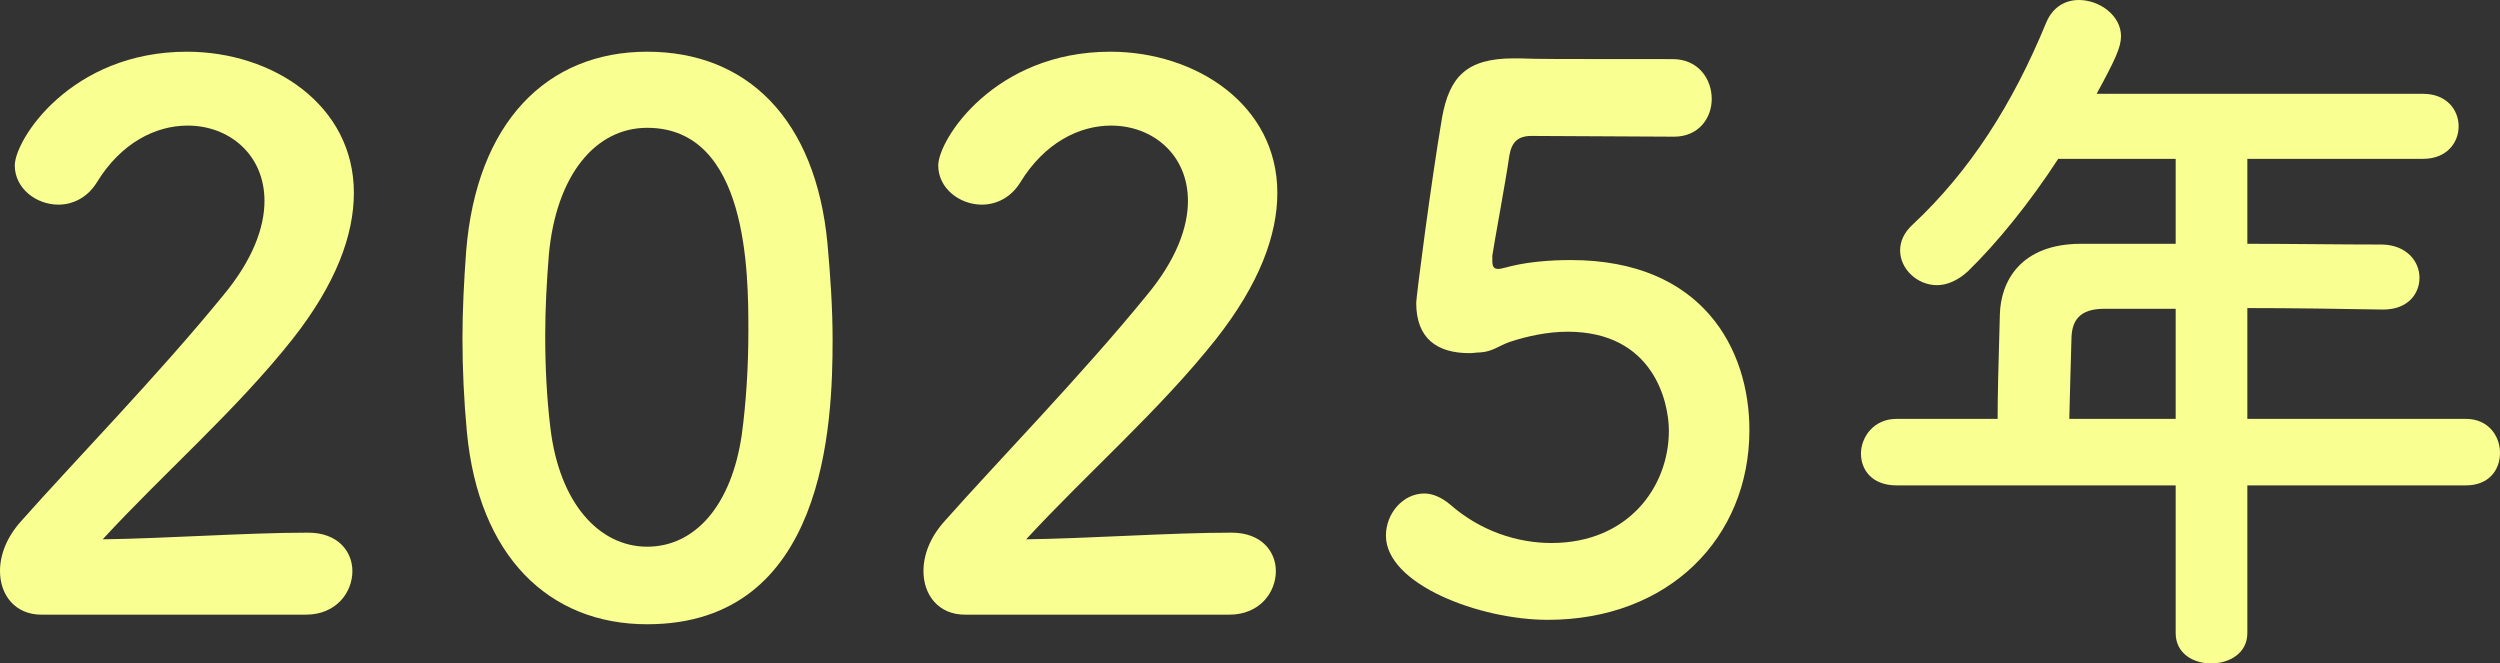 <svg height="26.94" viewBox="0 0 101.52 26.94" width="101.52" xmlns="http://www.w3.org/2000/svg"><rect x="0" y="0" width="101.52" height="26.94" fill="#333333" stroke="none"/><g fill="#faff91"><path d="m1.68 24.96c-1.05 0-1.68-.78-1.68-1.77 0-.66.27-1.38.87-2.04 2.07-2.34 5.55-5.91 8.19-9.15 1.2-1.44 1.68-2.76 1.68-3.84 0-1.89-1.44-3.06-3.12-3.06-1.29 0-2.7.69-3.69 2.31-.39.63-.99.9-1.56.9-.9 0-1.77-.66-1.77-1.59 0-1.05 2.28-4.62 6.99-4.62 3.48 0 6.78 2.16 6.78 5.73 0 1.71-.72 3.69-2.49 5.94-2.28 2.88-5.22 5.43-7.71 8.13 2.49-.03 5.88-.27 8.34-.27 1.23 0 1.8.78 1.8 1.56 0 .87-.66 1.77-1.89 1.77z"/><path d="m18.96 17.55c-.12-1.29-.18-2.55-.18-3.81 0-1.14.06-2.31.15-3.54.42-5.22 3.27-8.1 7.35-8.1s6.84 2.76 7.32 7.77c.12 1.32.21 2.64.21 3.93 0 3.39-.27 11.55-7.53 11.55-3.99 0-6.84-2.76-7.32-7.8zm11.16.12c.18-1.32.27-2.79.27-4.23 0-2.31 0-8.25-4.11-8.25-2.1 0-3.69 1.92-3.99 5.13-.09 1.11-.15 2.22-.15 3.3 0 1.26.06 2.52.21 3.75.36 3.06 1.98 4.83 3.93 4.83s3.42-1.68 3.84-4.53z"/><path d="m39.18 24.96c-1.05 0-1.68-.78-1.68-1.77 0-.66.27-1.38.87-2.04 2.07-2.34 5.55-5.91 8.19-9.15 1.2-1.44 1.68-2.76 1.68-3.84 0-1.89-1.44-3.06-3.12-3.06-1.29 0-2.7.69-3.69 2.31-.39.63-.99.9-1.56.9-.9 0-1.77-.66-1.77-1.59 0-1.05 2.28-4.62 6.99-4.62 3.48 0 6.78 2.16 6.78 5.73 0 1.71-.72 3.69-2.49 5.94-2.28 2.88-5.22 5.43-7.71 8.13 2.49-.03 5.88-.27 8.34-.27 1.23 0 1.8.78 1.8 1.56 0 .87-.66 1.77-1.89 1.77z"/><path d="m62.85 25.17c-2.76 0-6.57-1.44-6.57-3.42 0-.9.69-1.71 1.56-1.71.33 0 .69.15 1.05.45 1.23 1.08 2.73 1.56 4.11 1.56 3.12 0 4.77-2.28 4.77-4.56 0-1.17-.63-4.02-4.11-4.02-.81 0-1.65.18-2.37.42-.42.15-.69.39-1.17.42-.15 0-.3.03-.45.03-1.32 0-2.16-.6-2.16-2.04 0-.24.6-4.89 1.05-7.53.3-1.65.99-2.4 2.91-2.4h.21c.87.03 1.32.03 6.24.03 1.05 0 1.59.81 1.59 1.62 0 .75-.51 1.53-1.53 1.53-.84 0-4.89-.03-5.79-.03-.57 0-.81.27-.9.81-.15 1.05-.6 3.45-.69 4.05v.21c0 .24.06.33.24.33.15 0 .39-.09.69-.15.54-.12 1.35-.21 2.25-.21 5.37 0 7.26 3.63 7.26 6.9 0 4.38-3.27 7.71-8.19 7.71z"/><path d="m91.26 19.71v6c0 .81-.72 1.23-1.47 1.23s-1.44-.42-1.44-1.23v-6h-11.34c-.99 0-1.44-.63-1.44-1.29s.51-1.41 1.44-1.41h4.11c0-.99.03-2.1.09-4.23.03-1.35.84-2.88 3.3-2.88h3.84v-3.45h-4.77c-1.17 1.8-2.49 3.42-3.66 4.56-.42.39-.87.57-1.26.57-.81 0-1.5-.66-1.5-1.41 0-.36.15-.72.51-1.05 2.31-2.16 4.05-4.86 5.43-8.22.27-.63.78-.9 1.32-.9.84 0 1.71.63 1.71 1.47 0 .45-.24.96-.99 2.34h13.26c.96 0 1.44.66 1.44 1.32s-.48 1.32-1.44 1.32h-7.14v3.45c1.83 0 3.69.03 5.49.03.99.03 1.5.69 1.5 1.35s-.48 1.29-1.47 1.29h-.03c-1.74-.03-3.66-.06-5.49-.06v4.5h8.88c.9 0 1.38.69 1.38 1.38s-.45 1.32-1.38 1.32zm-2.91-7.17h-2.91c-1.02 0-1.29.51-1.32 1.14-.03.93-.06 2.22-.09 3.33h4.32z"/></g></svg>
